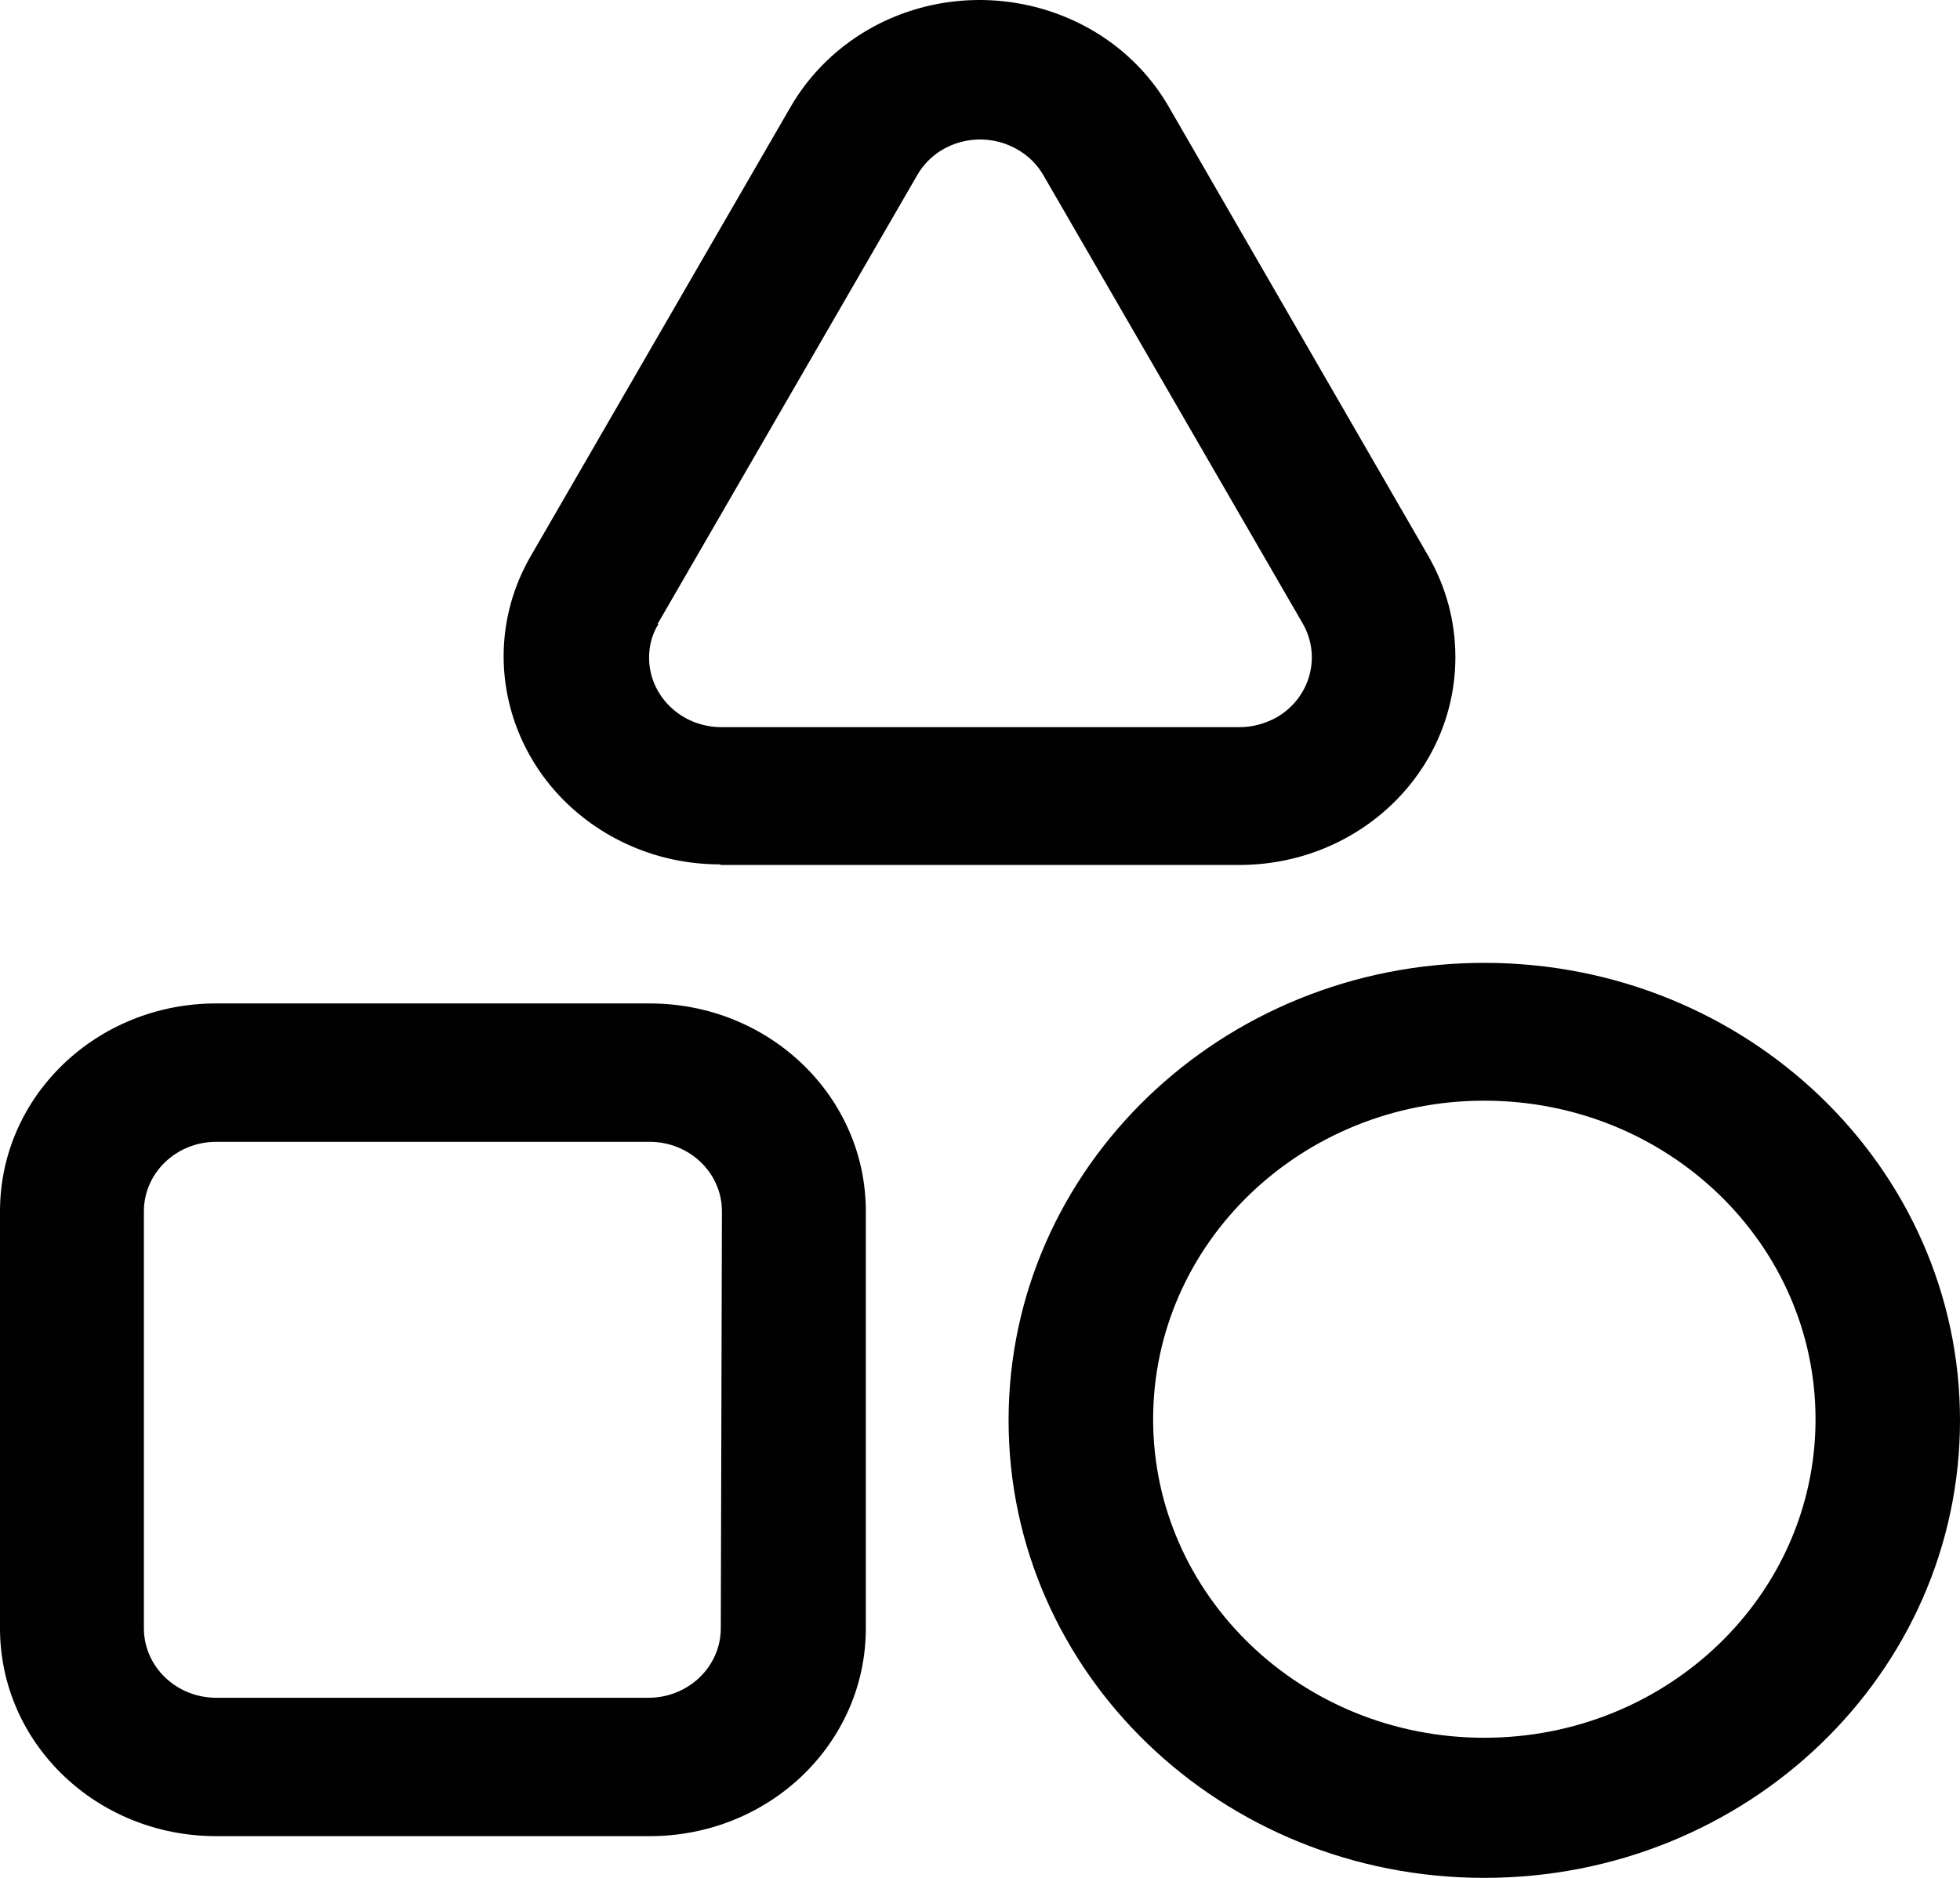 <svg width="24" height="23" viewBox="0 0 24 23" fill="none" xmlns="http://www.w3.org/2000/svg">
<path d="M18.175 11.793C14.962 11.793 12.35 14.298 12.35 17.396C12.35 20.494 14.955 23 18.175 23C21.395 23 24 20.494 24 17.396C24 14.305 21.395 11.793 18.175 11.793ZM18.175 21.284C15.932 21.284 14.12 19.534 14.12 17.383C14.12 15.224 15.939 13.481 18.175 13.481C20.419 13.481 22.231 15.231 22.231 17.383C22.231 19.541 20.412 21.284 18.175 21.284ZM7.941 12.29H2.647C1.182 12.29 0 13.427 0 14.836V19.943C0 21.352 1.182 22.489 2.647 22.489H7.955C9.42 22.489 10.602 21.352 10.602 19.943V14.836C10.602 13.427 9.42 12.29 7.955 12.29H7.941ZM8.826 19.943C8.826 20.413 8.429 20.794 7.941 20.794H2.647C2.159 20.794 1.762 20.413 1.762 19.943V14.836C1.762 14.366 2.159 13.985 2.647 13.985H7.955C8.444 13.985 8.84 14.366 8.84 14.836L8.826 19.943ZM8.826 10.594H15.174C16.639 10.594 17.821 9.457 17.821 8.048C17.821 7.612 17.708 7.19 17.489 6.809L14.311 1.307C13.603 0.081 11.989 -0.361 10.708 0.32C10.277 0.551 9.923 0.892 9.682 1.307L6.504 6.802C5.789 8.027 6.249 9.58 7.531 10.267C7.927 10.479 8.366 10.587 8.819 10.587L8.826 10.594ZM8.054 7.639L11.232 2.144C11.466 1.736 12.004 1.586 12.435 1.818C12.577 1.893 12.697 2.008 12.775 2.144L15.953 7.639C16.186 8.048 16.038 8.565 15.613 8.797C15.479 8.865 15.337 8.906 15.181 8.906H8.833C8.344 8.906 7.948 8.524 7.948 8.055C7.948 7.912 7.983 7.769 8.061 7.646L8.054 7.639Z" fill="#010101"/>
</svg>
